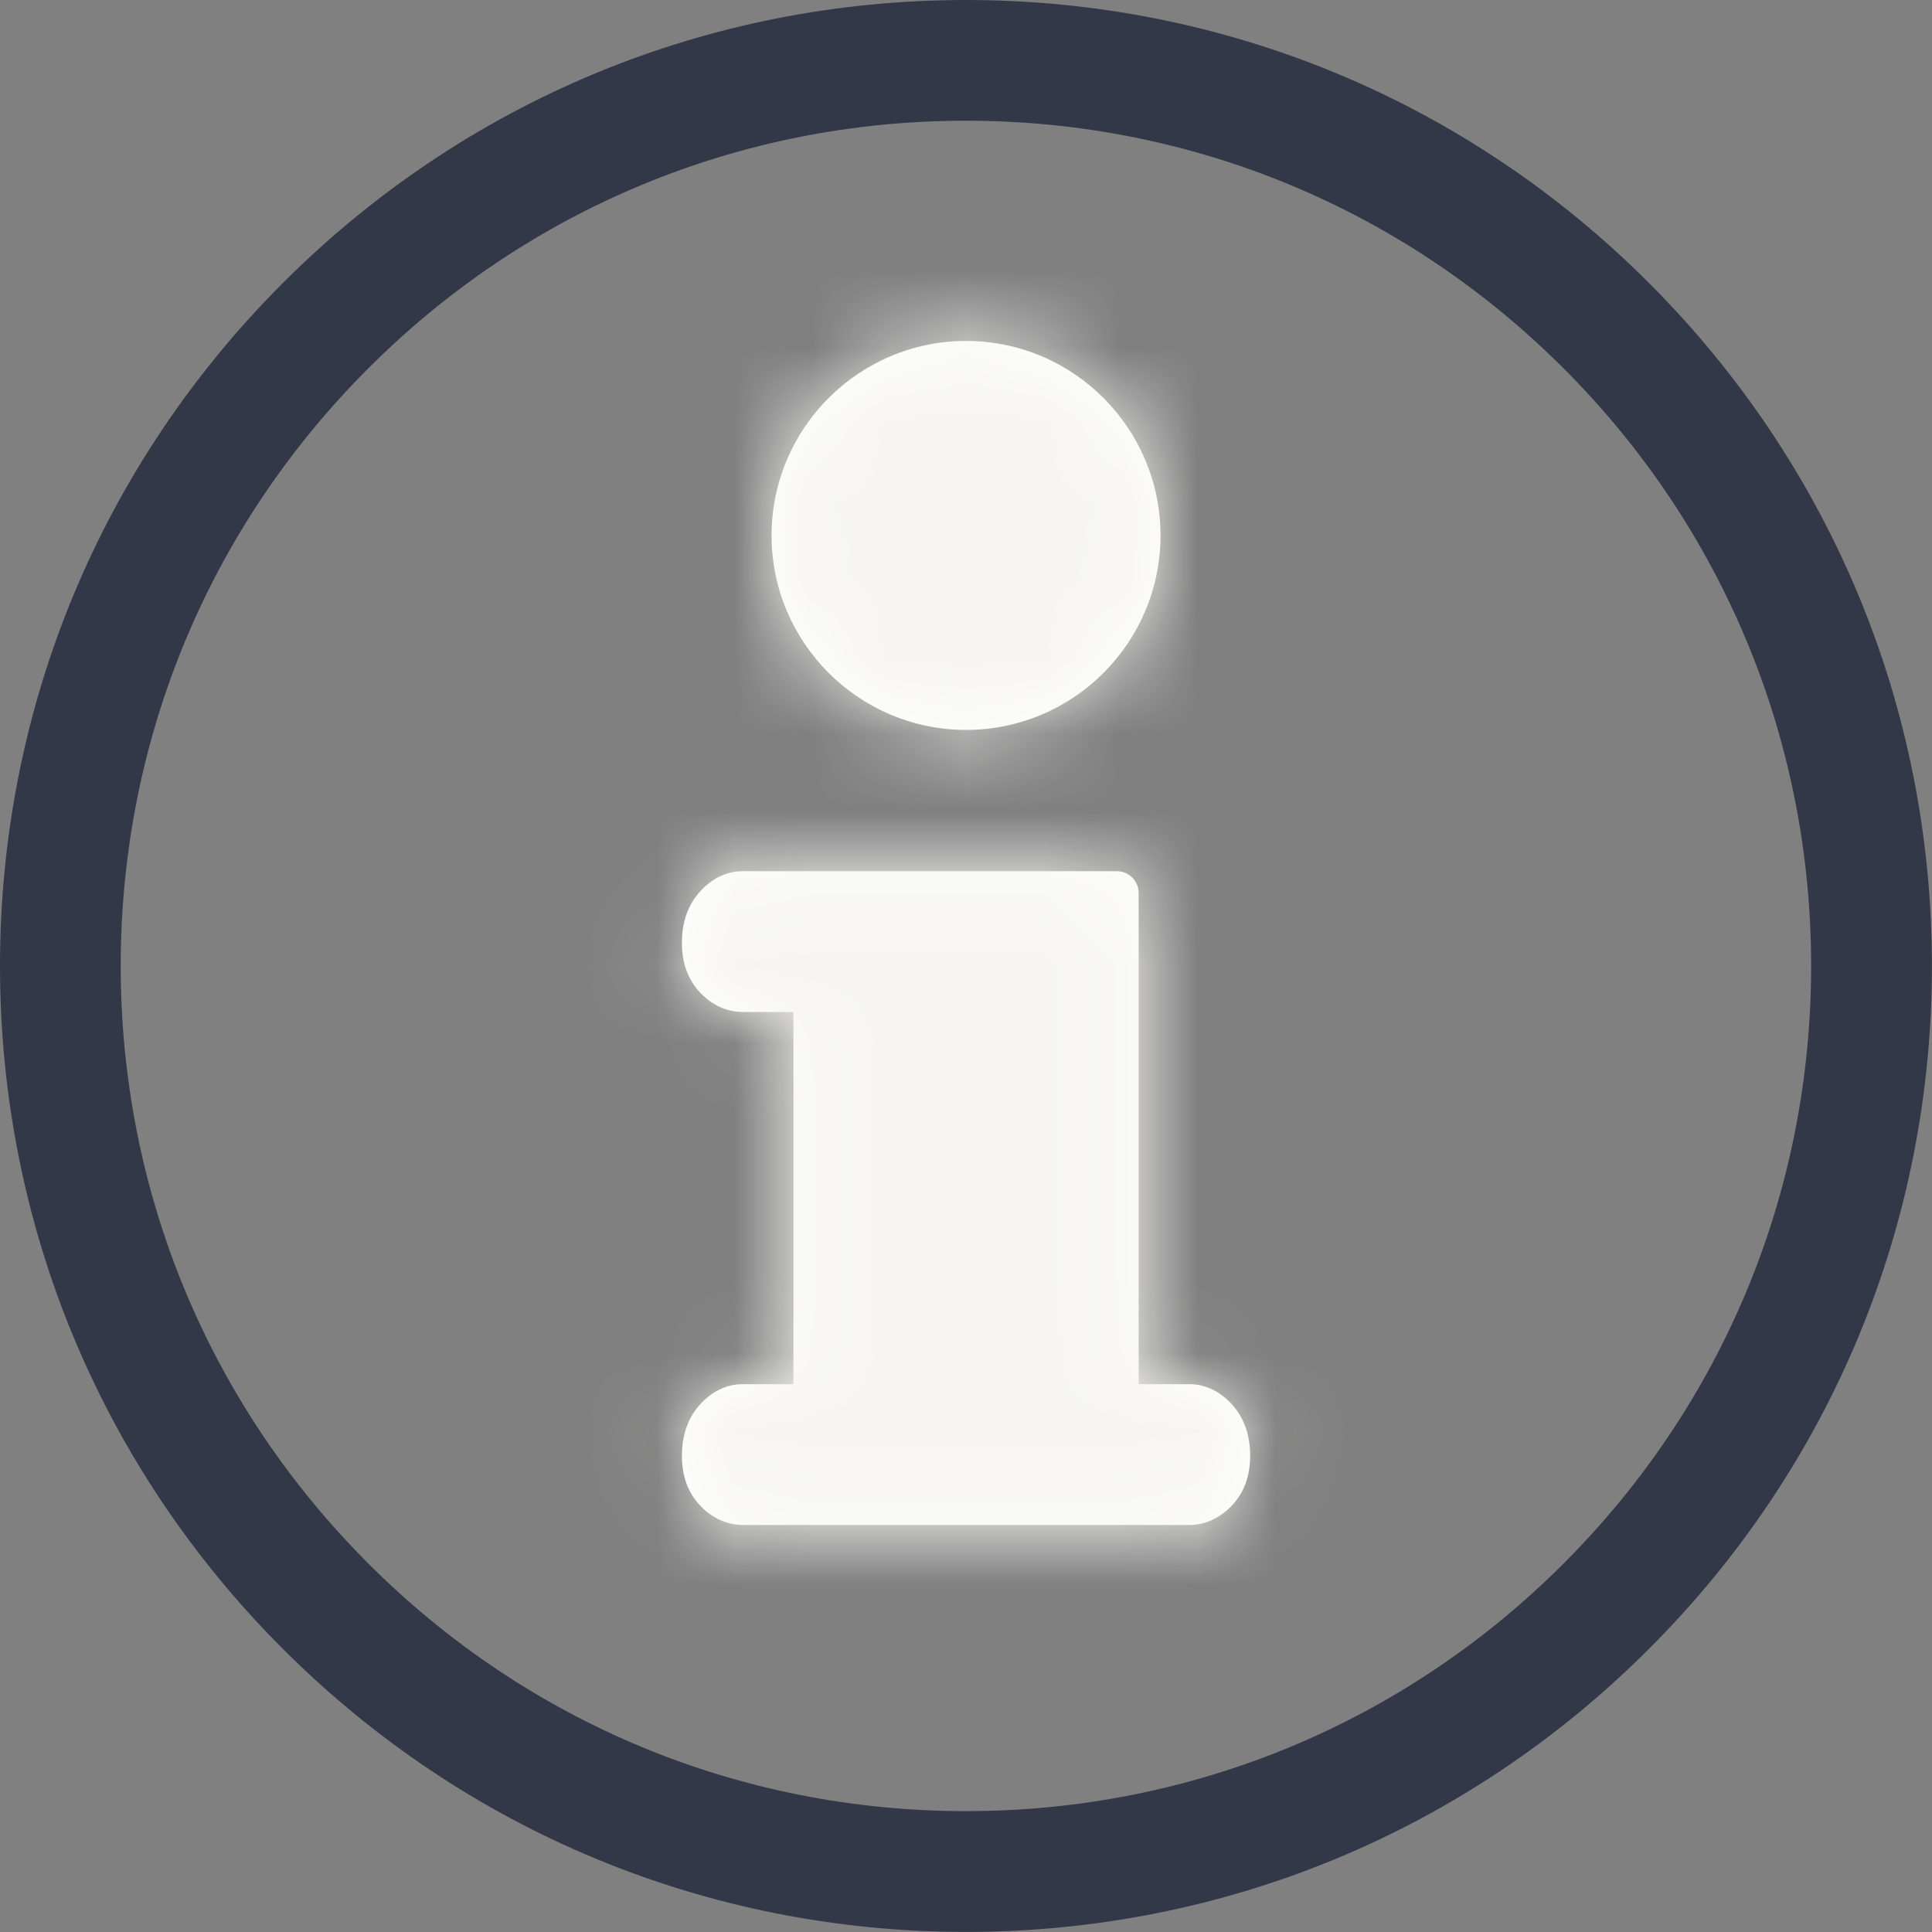 <?xml version="1.0" encoding="UTF-8"?>
<svg width="25px" height="25px" viewBox="0 0 25 25" version="1.1" xmlns="http://www.w3.org/2000/svg" xmlns:xlink="http://www.w3.org/1999/xlink">
    <rect x="0" y="0" width="25" height="25" fill="#808080" stroke="none"/>
    <!-- Generator: sketchtool 51.1 (57501) - http://www.bohemiancoding.com/sketch -->
    <title>150F451B-0269-4941-B1E0-73AFACD1319F</title>
    <desc>Created with sketchtool.</desc>
    <defs>
        <path d="M12.501,4.412 C13.889,4.412 15.017,5.541 15.017,6.929 C15.017,8.316 13.889,9.445 12.501,9.445 C11.114,9.445 9.984,8.316 9.984,6.929 C9.984,5.541 11.114,4.412 12.501,4.412 Z M15.945,19.477 C15.746,19.688 15.533,19.733 15.39,19.733 L9.611,19.733 C9.467,19.733 9.253,19.688 9.055,19.477 C8.901,19.312 8.824,19.097 8.824,18.838 C8.824,18.575 8.899,18.355 9.049,18.184 C9.248,17.959 9.464,17.911 9.611,17.911 L10.267,17.911 L10.267,13.095 L9.611,13.095 C9.467,13.095 9.253,13.051 9.055,12.839 C8.901,12.674 8.824,12.459 8.824,12.2 C8.824,11.937 8.899,11.717 9.049,11.547 C9.248,11.321 9.464,11.273 9.611,11.273 L14.451,11.273 C14.608,11.273 14.734,11.4 14.734,11.556 L14.734,17.911 L15.39,17.911 C15.536,17.911 15.752,17.959 15.951,18.184 C16.101,18.355 16.177,18.575 16.177,18.838 C16.177,19.098 16.099,19.312 15.945,19.477 Z" id="path-1"></path>
    </defs>
    <g id="Page-1" stroke="none" stroke-width="1" fill="none" fill-rule="evenodd">
        <g id="Home_Texier_Desktop" transform="translate(-151, -1556)">
            <g id="Infos" transform="translate(-4, 1429)">
                <g id="icon/Infos" transform="translate(155, 127)">
                    <path d="M12.499,24.999 C15.838,24.999 18.977,23.698 21.337,21.337 C23.698,18.977 24.999,15.838 24.999,12.499 C24.999,9.161 23.698,6.022 21.337,3.661 C18.977,1.3 15.838,7.10542736e-15 12.499,7.10542736e-15 C9.161,7.10542736e-15 6.022,1.3 3.661,3.661 C1.3,6.022 1.13686838e-13,9.161 1.13686838e-13,12.499 C1.13686838e-13,15.838 1.3,18.977 3.661,21.337 C6.022,23.698 9.161,24.999 12.499,24.999 L12.499,24.999 Z M4.766,4.766 C6.831,2.7 9.578,1.562 12.499,1.562 C15.42,1.562 18.167,2.7 20.232,4.766 C22.298,6.831 23.436,9.578 23.436,12.499 C23.436,15.42 22.298,18.167 20.232,20.233 C18.167,22.299 15.42,23.436 12.499,23.436 C9.578,23.436 6.831,22.299 4.766,20.232 C2.7,18.167 1.562,15.42 1.562,12.499 C1.562,9.578 2.7,6.831 4.766,4.766 L4.766,4.766 Z" id="05" fill="#323848"></path>
                    <g id="Group" stroke-width="1">
                        <mask id="mask-2" fill="white">
                            <use xlink:href="#path-1"></use>
                        </mask>
                        <use id="Combined-Shape" fill="#FFFFFF" xlink:href="#path-1"></use>
                        <g id="Soft-Grey" mask="url(#mask-2)" fill="#F6F5F3">
                            <rect id="Rectangle-Copy-5" x="0" y="0" width="25" height="25"></rect>
                        </g>
                    </g>
                </g>
            </g>
        </g>
    </g>
</svg>